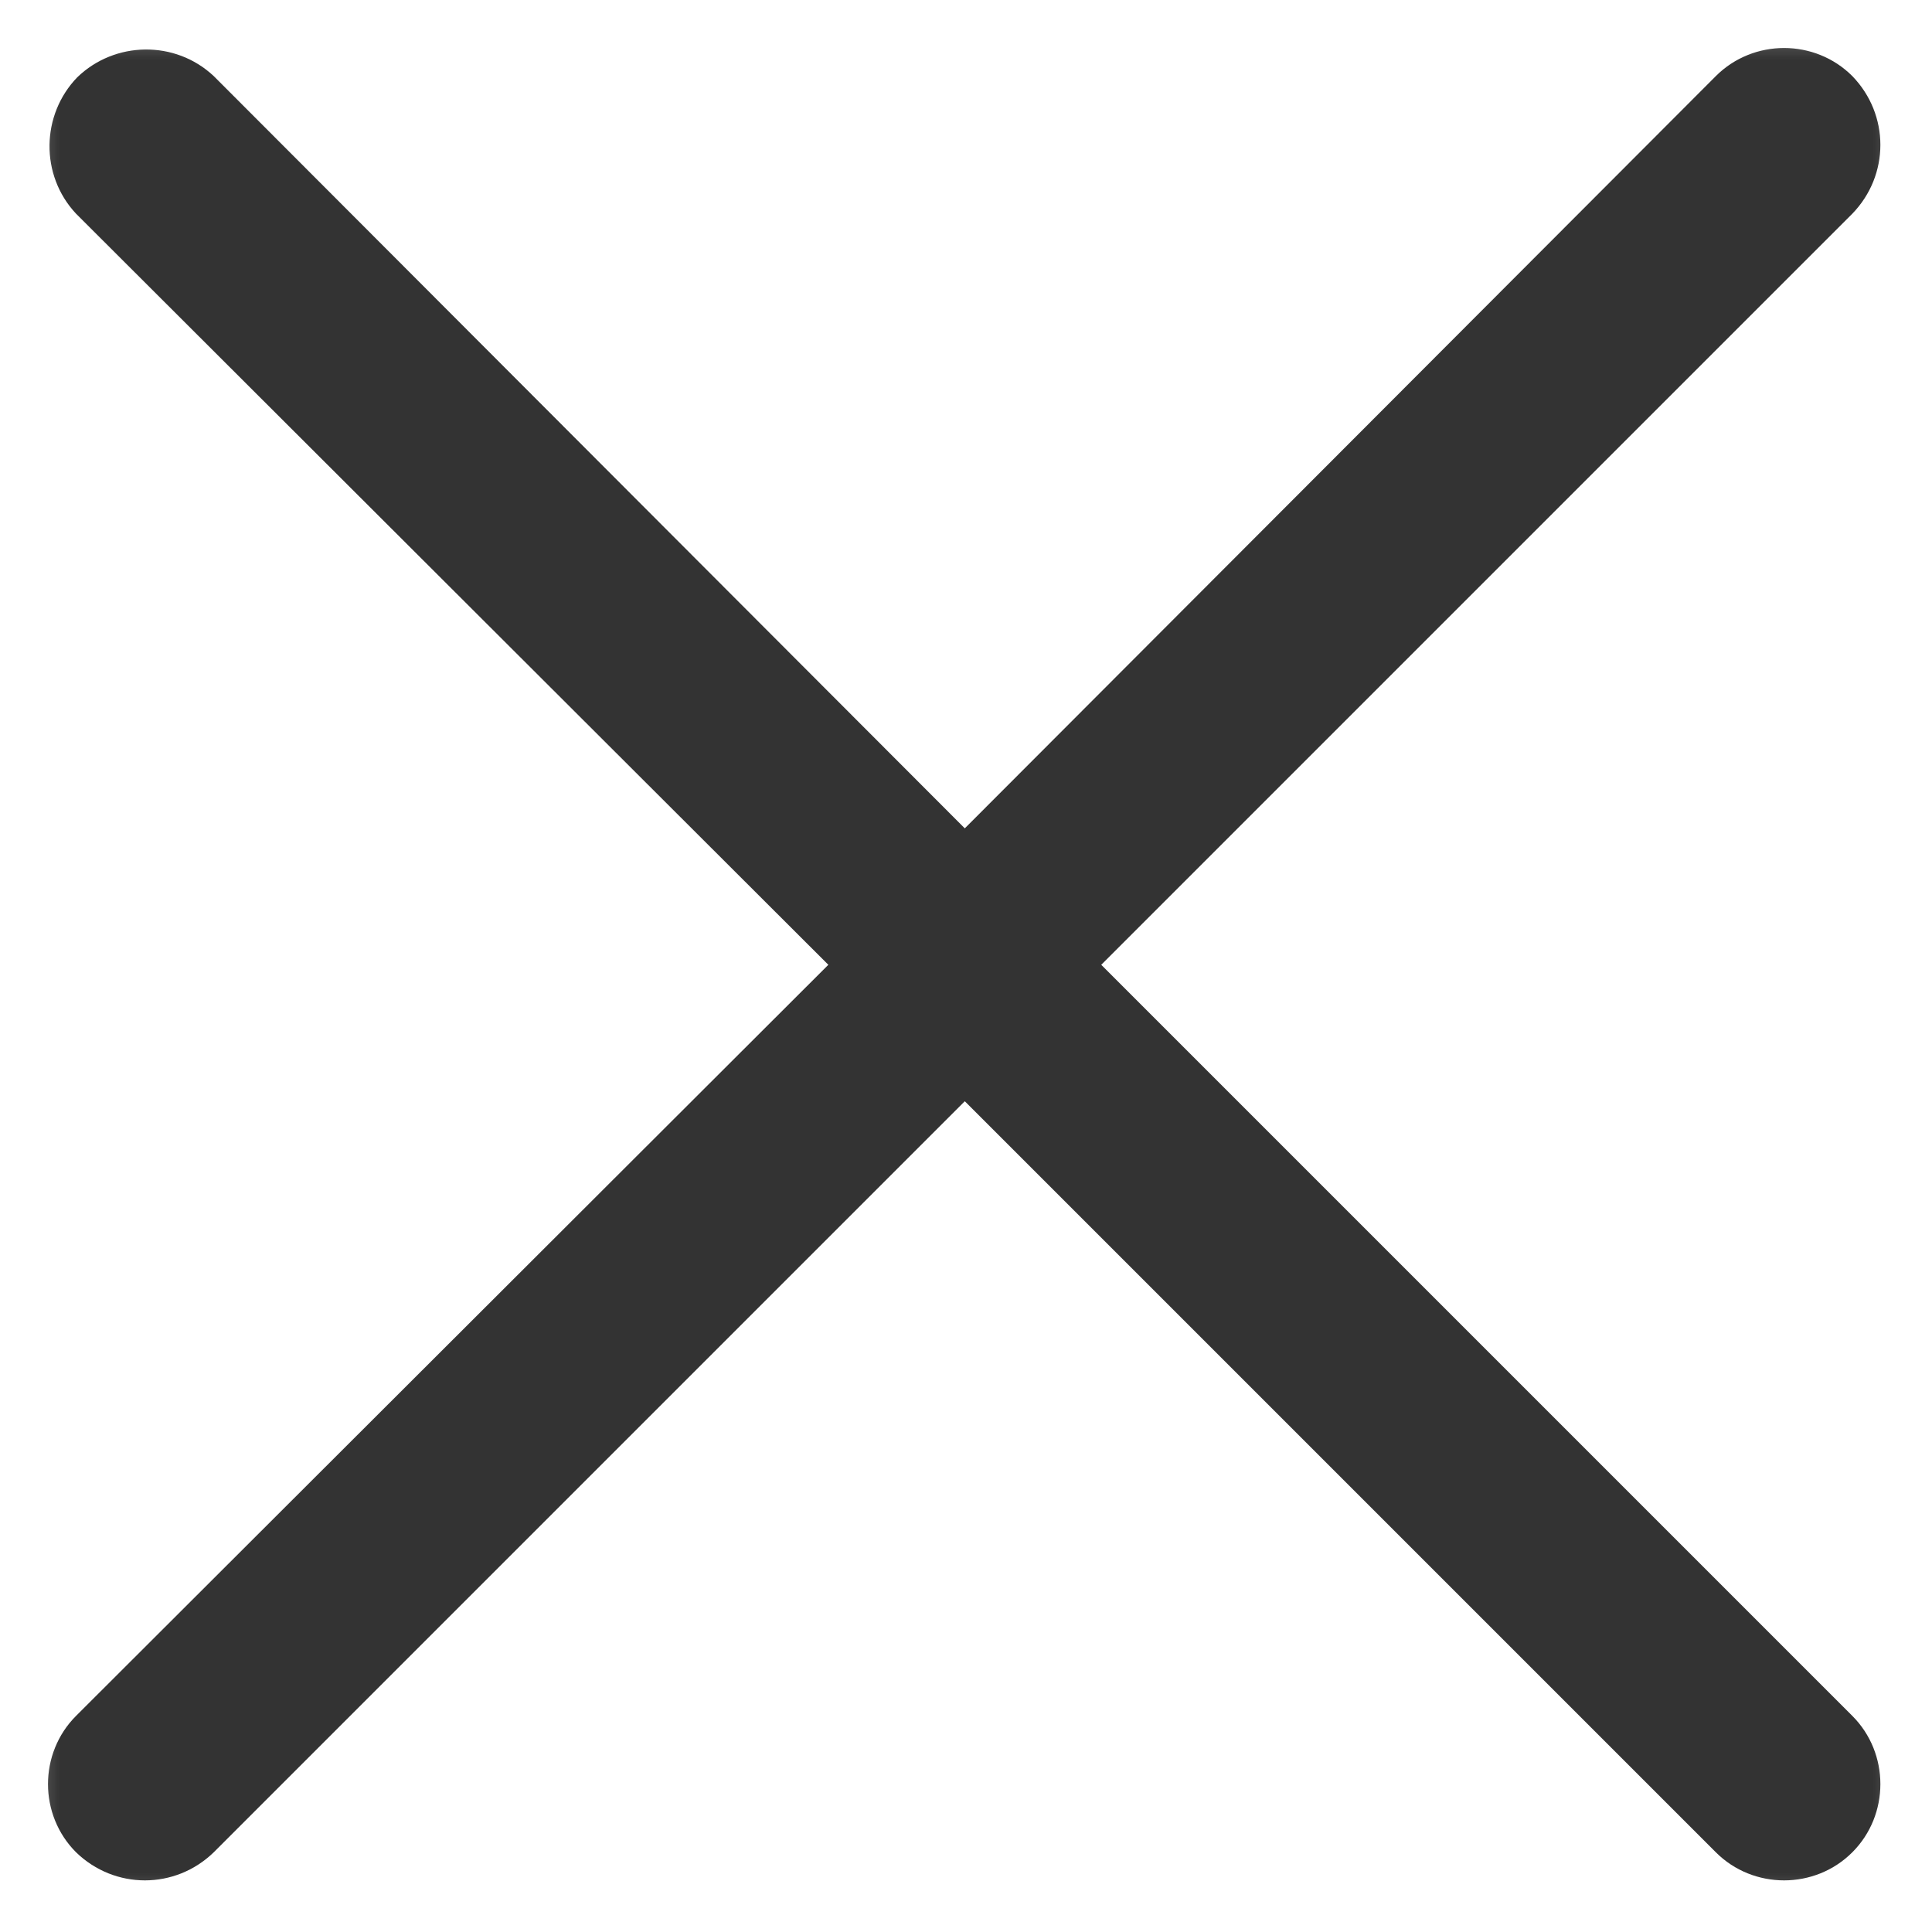 <svg xmlns="http://www.w3.org/2000/svg" xmlns:xlink="http://www.w3.org/1999/xlink" width="16" height="16" viewBox="0 0 16 16" fill="none"><defs><rect id="path_0" x="0" y="0" width="16" height="16" /></defs><g opacity="1" transform="translate(0 0)  rotate(0 8 8)"><mask id="bg-mask-0" fill="white"><use xlink:href="#path_0"></use></mask><g mask="url(#bg-mask-0)" ><path id="路径 1" fill-rule="evenodd" style="fill:#333333" transform="translate(0.4 0.4)  rotate(0 7.588 7.588)" opacity="1" d="M7.59,6.46L1.37,0.23C1.05,-0.07 0.55,-0.06 0.24,0.24C-0.06,0.55 -0.07,1.05 0.23,1.37L6.46,7.59L0.23,13.81C-0.08,14.12 -0.08,14.63 0.23,14.94C0.55,15.25 1.05,15.25 1.37,14.94L7.59,8.72L13.81,14.94C14.12,15.25 14.63,15.25 14.94,14.94C15.25,14.63 15.25,14.12 14.94,13.81L8.72,7.59L14.94,1.37C15.25,1.05 15.25,0.55 14.94,0.23C14.63,-0.08 14.12,-0.08 13.81,0.23L7.59,6.46L7.59,6.46Z " /></g></g></svg>